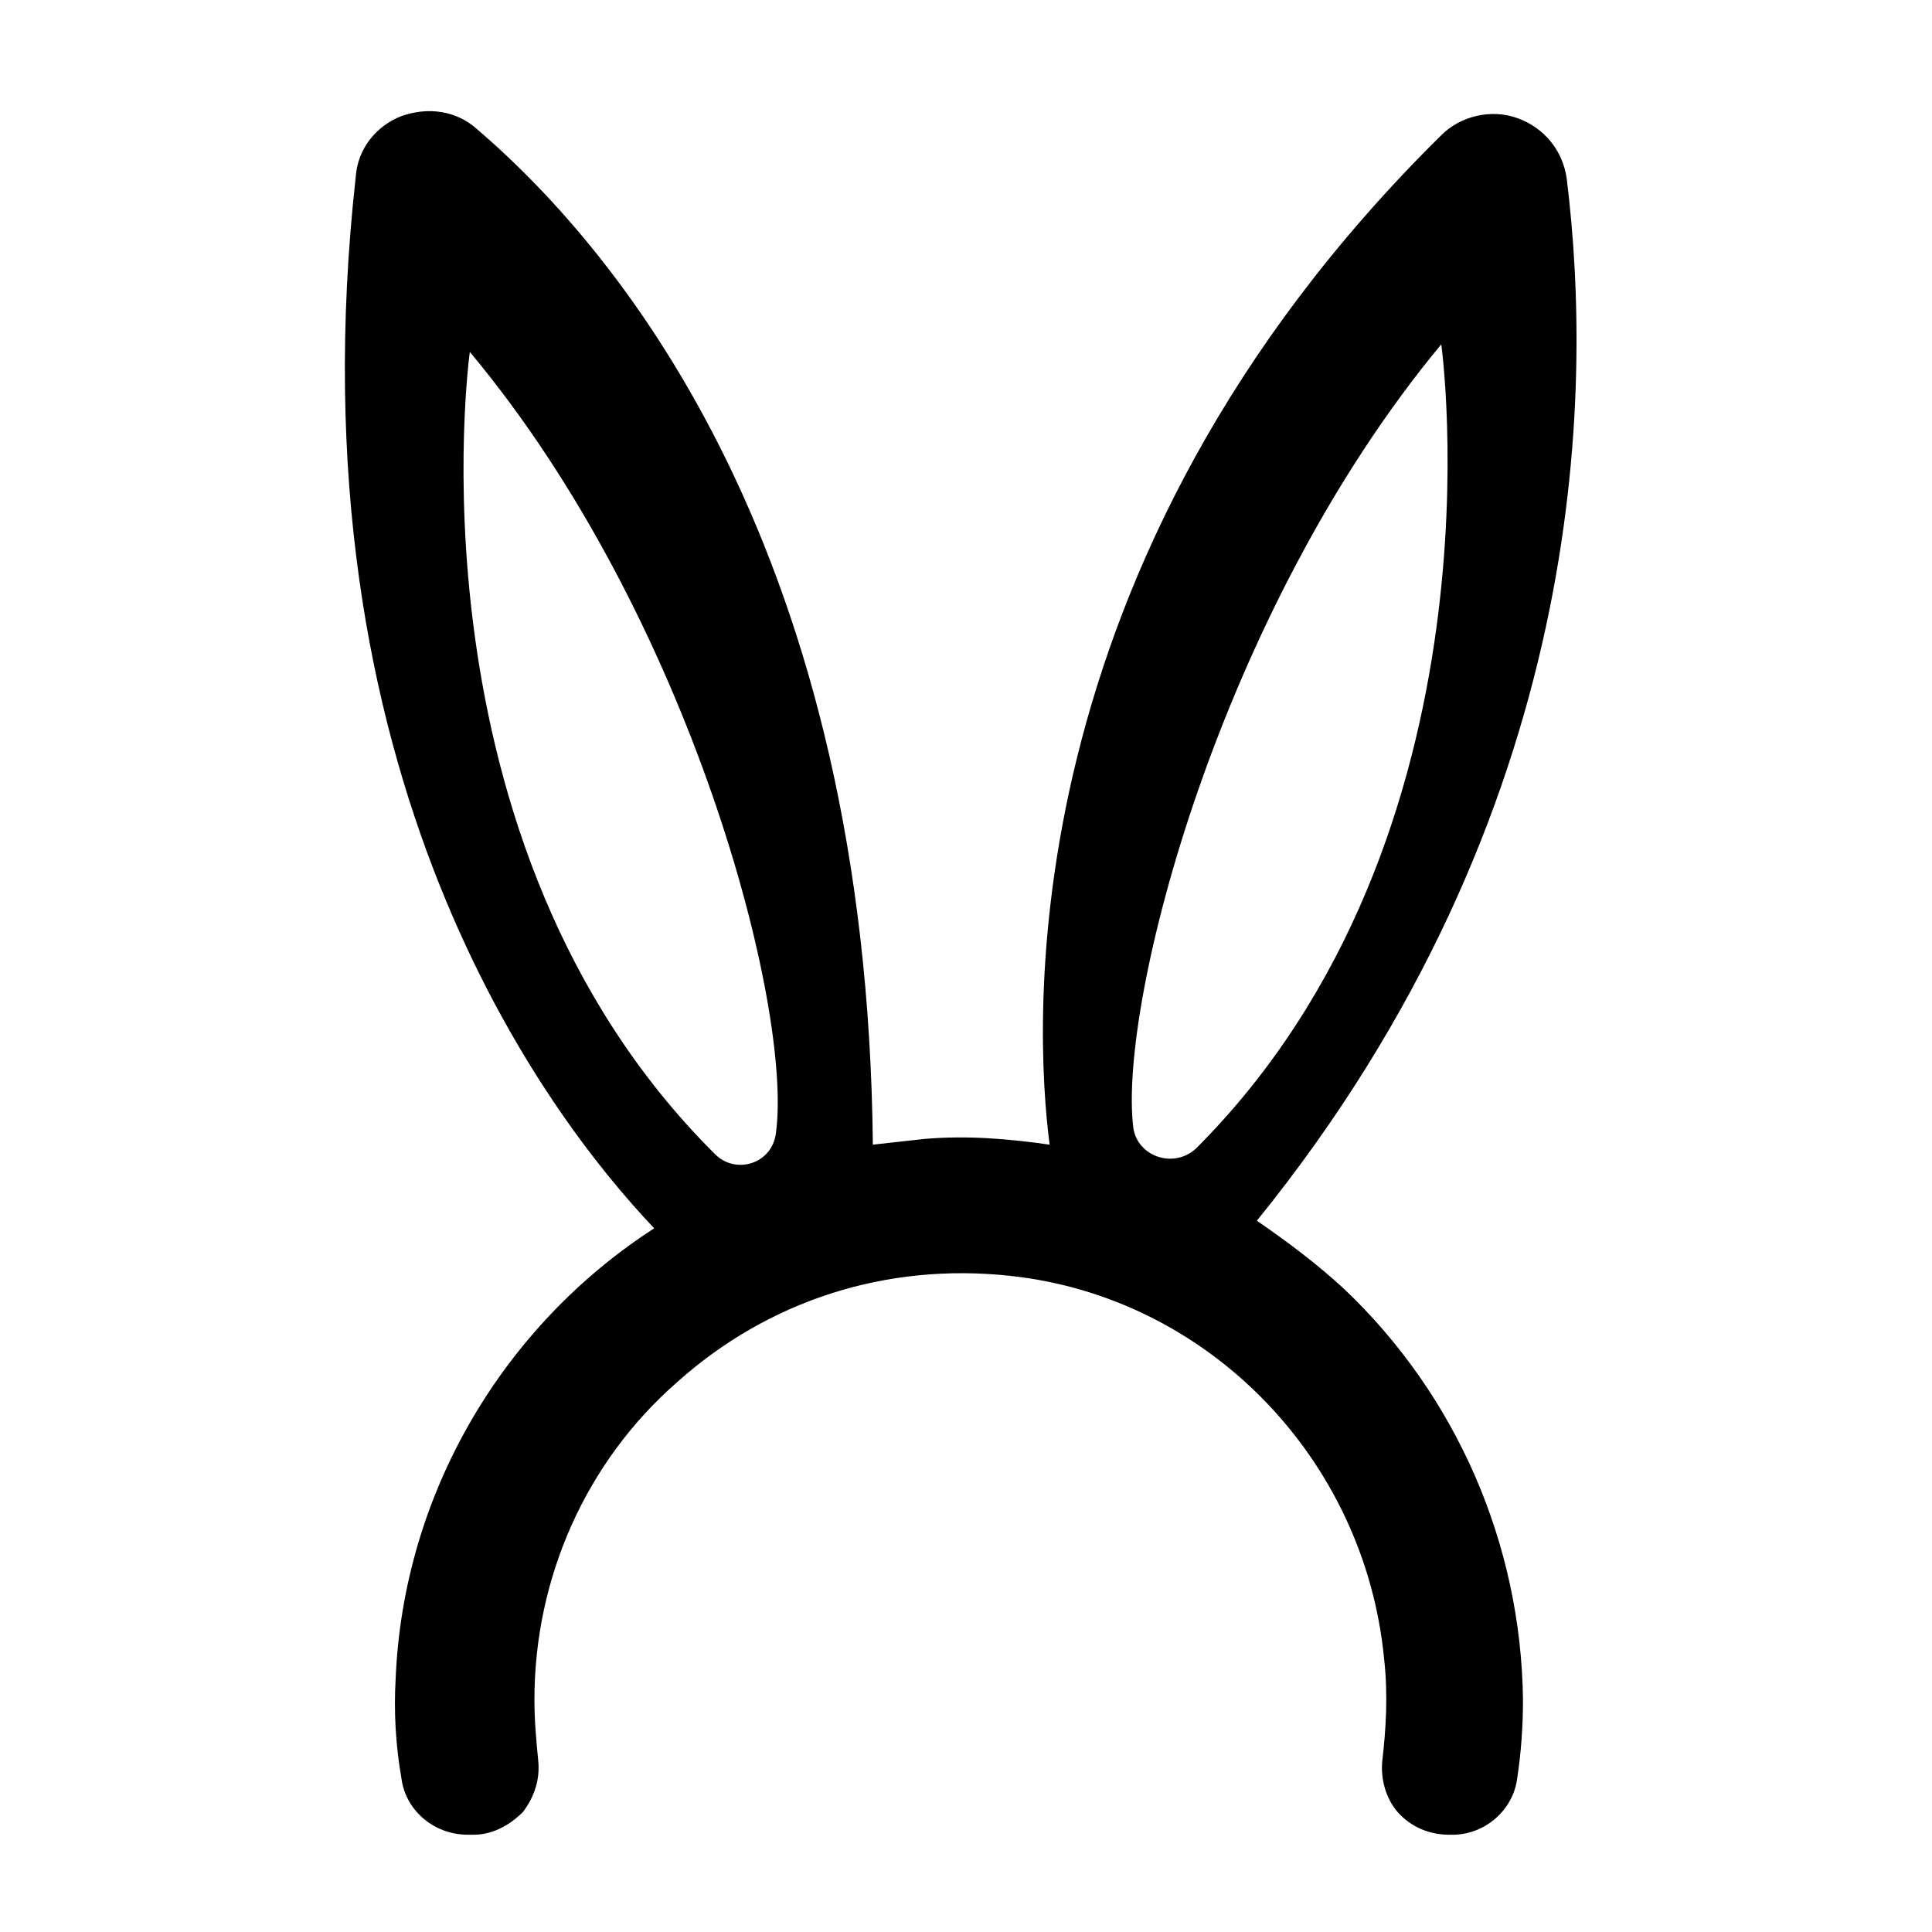 <?xml version="1.0" encoding="UTF-8"?>
<!-- Uploaded to: SVG Repo, www.svgrepo.com, Generator: SVG Repo Mixer Tools -->
<svg fill="#000000" width="800px" height="800px" version="1.1" viewBox="144 144 512 512" xmlns="http://www.w3.org/2000/svg">
 <path d="m500.26 485.64c-7.055-6.551-15.113-12.594-23.176-18.137 87.664-108.32 89.172-219.16 82.121-276.09-1.008-7.559-6.047-13.602-13.098-16.121-7.055-2.519-15.113-0.504-20.152 4.535-114.87 113.36-107.82 236.79-103.79 267.52-10.578-1.512-21.664-2.519-33.25-1.512-4.535 0.504-9.07 1.008-13.602 1.512-1.516-156.18-66.004-235.79-104.8-269.04-5.543-5.039-13.098-6.047-20.152-3.527-6.551 2.519-11.586 8.562-12.09 16.121-17.637 158.7 50.379 248.38 79.098 278.61-39.801 25.695-66.504 70.031-68.52 119.4-0.504 8.566 0 17.633 1.512 26.199 1.008 8.566 8.566 15.113 17.633 15.113h0.504 1.008c5.039 0 9.574-2.519 13.098-6.047 3.023-4.031 4.535-8.566 4.031-13.602-0.504-5.039-1.008-10.578-1.008-16.121 0-32.242 13.602-62.977 37.785-84.137 24.184-21.664 55.418-31.738 88.168-28.215 52.395 5.543 94.211 48.367 99.25 101.77 1.008 9.07 0.504 18.137-0.504 26.703-0.504 5.039 1.008 10.078 4.031 13.602 3.527 4.031 8.566 6.047 13.602 6.047h1.008c8.566 0 16.121-6.551 17.129-15.113 1.008-6.551 1.512-13.602 1.512-20.656-0.504-41.316-17.633-80.613-47.355-108.83zm-150.64-41.312c-1.008 8.062-10.578 11.082-16.121 5.543-83.129-82.625-64.992-212.61-64.992-212.61 58.945 70.531 85.648 174.32 81.113 207.06zm94.715-1.508c-4.027-32.75 22.672-136.54 81.617-207.57 0 0 18.137 129.98-64.992 213.11-6.043 5.539-15.617 2.012-16.625-5.543z"/>
</svg>